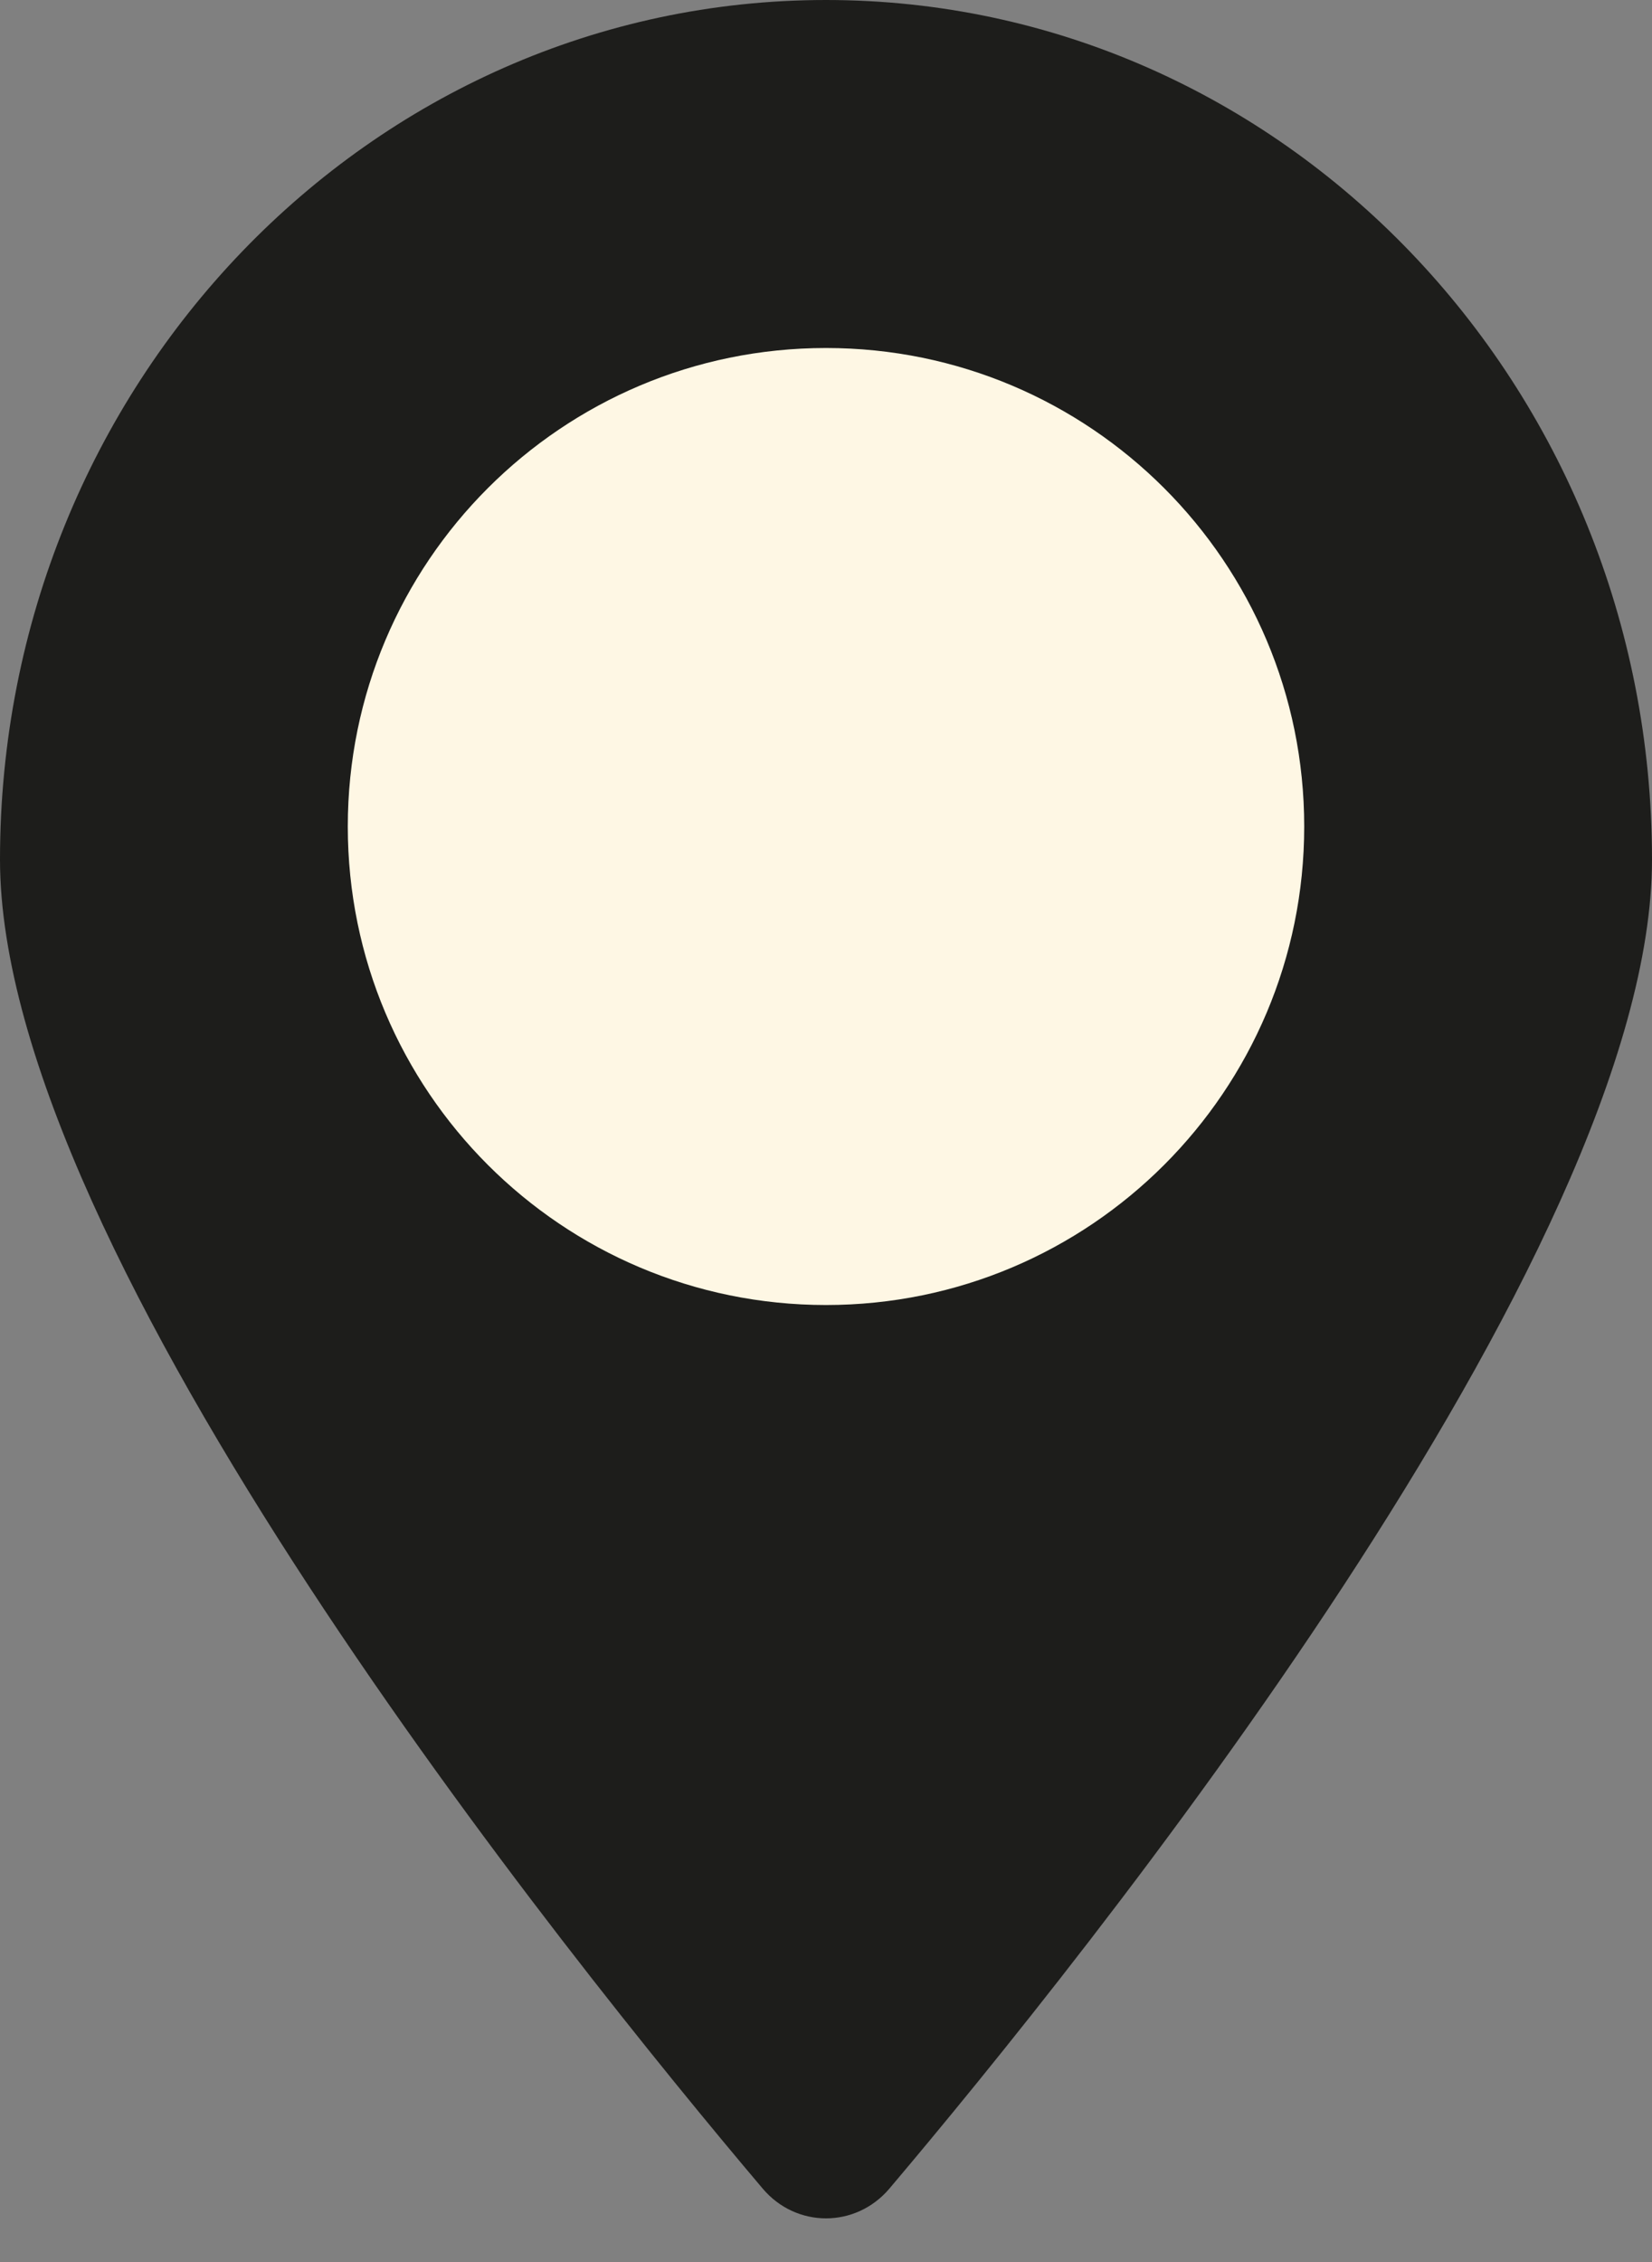<svg width="19" height="26" viewBox="0 0 19 26" fill="none" xmlns="http://www.w3.org/2000/svg">
<rect x="0" y="0" width="19" height="26" fill="#808080" stroke="none"/>
<g id="Pointer icone">
<path d="M19 9.88C19 14.41 12.452 22.529 10.229 25.156C9.842 25.612 9.158 25.612 8.772 25.156C6.548 22.529 0 14.41 0 9.88C0 4.423 4.253 0 9.5 0C14.747 0 19 4.423 19 9.88Z" fill="#1D1D1B"/>
<path d="M15 9.5C15 12.538 12.538 15 9.5 15C6.462 15 4 12.538 4 9.5C4 6.462 6.462 4 9.5 4C12.538 4 15 6.462 15 9.5Z" fill="#FEF7E4"/>
</g>
</svg>
